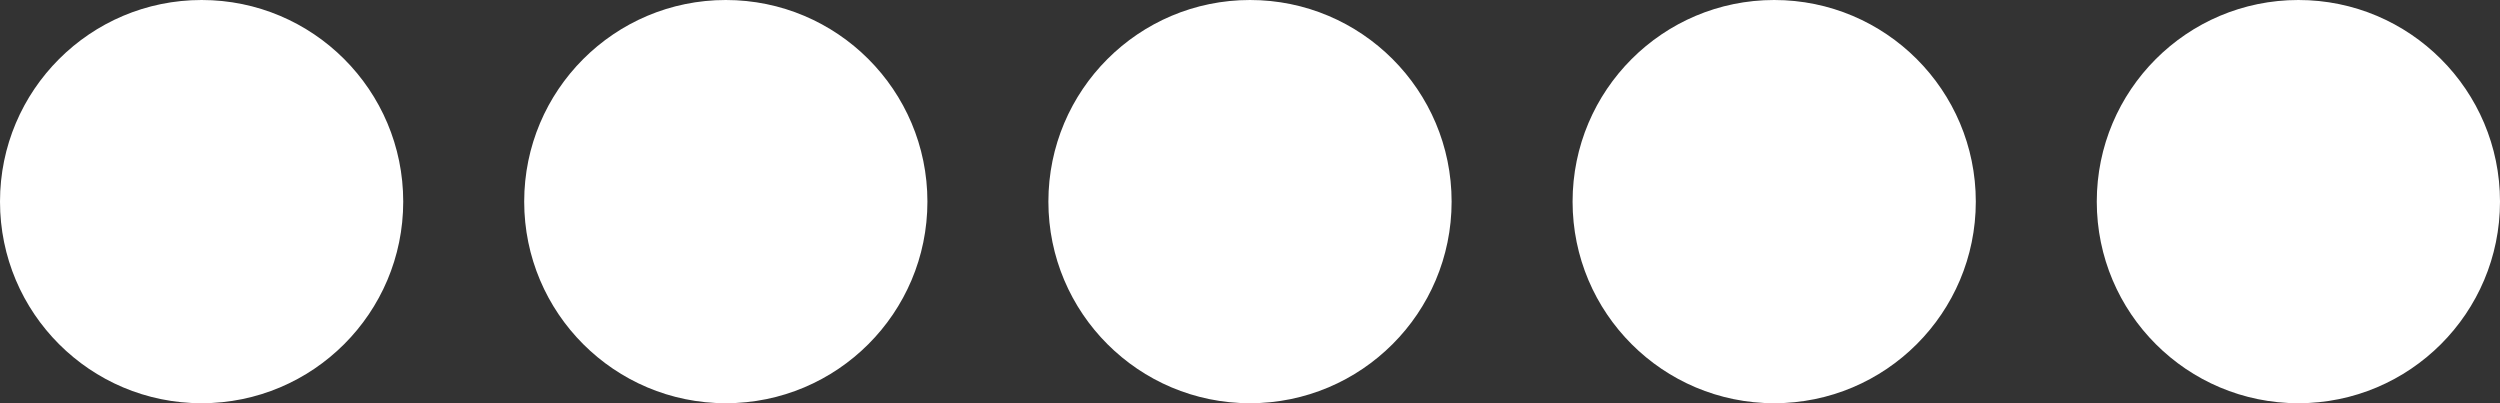 <?xml version="1.0" encoding="UTF-8"?> <svg xmlns="http://www.w3.org/2000/svg" width="62" height="10" viewBox="0 0 62 10" fill="none"><rect x="0" y="0" width="62" height="10" fill="#333333" stroke="none"/><circle cx="5" cy="5" r="5" fill="white"></circle><circle cx="18" cy="5" r="5" fill="white"></circle><circle cx="31" cy="5" r="5" fill="white"></circle><circle cx="44" cy="5" r="5" fill="white"></circle><circle cx="57" cy="5" r="5" fill="white"></circle></svg> 